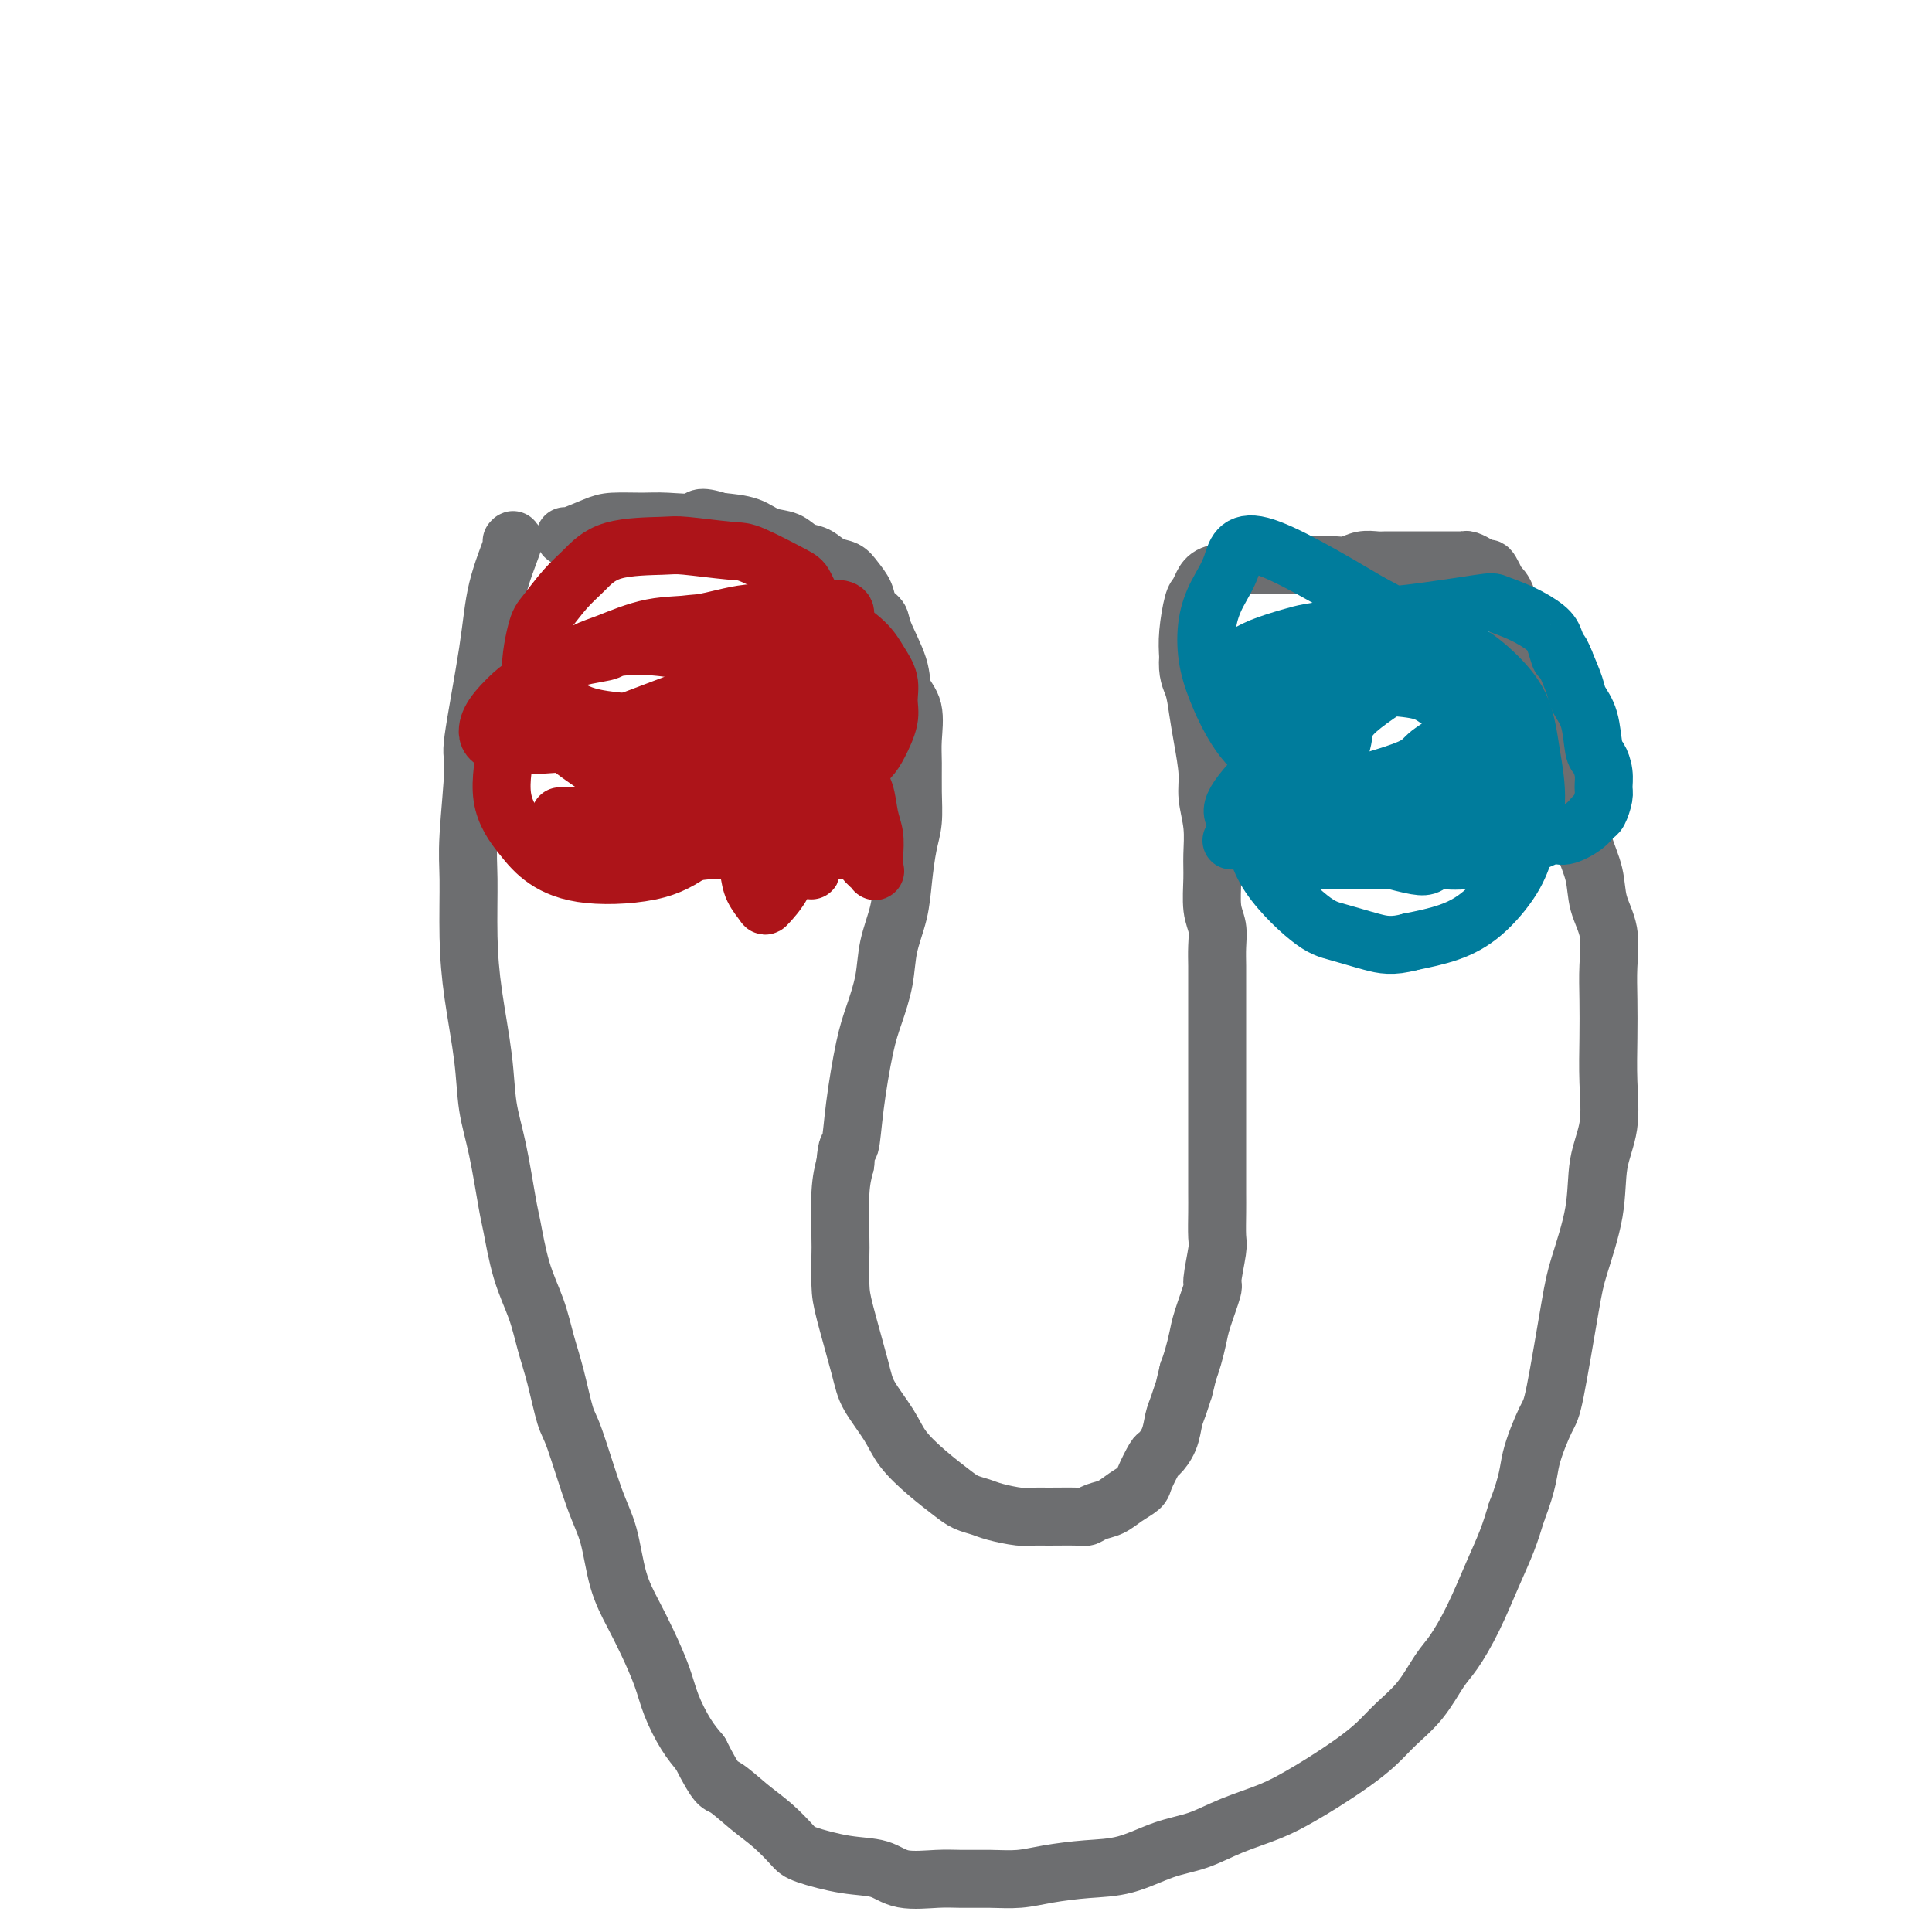 <svg viewBox='0 0 400 400' version='1.1' xmlns='http://www.w3.org/2000/svg' xmlns:xlink='http://www.w3.org/1999/xlink'><g fill='none' stroke='#6D6E70' stroke-width='12' stroke-linecap='round' stroke-linejoin='round'><path d='M106,112c0.022,-0.025 0.044,-0.049 0,0c-0.044,0.049 -0.153,0.172 0,0c0.153,-0.172 0.568,-0.639 0,1c-0.568,1.639 -2.117,5.386 -3,9c-0.883,3.614 -1.098,7.097 -2,13c-0.902,5.903 -2.491,14.227 -3,18c-0.509,3.773 0.062,2.996 0,6c-0.062,3.004 -0.756,9.791 -1,14c-0.244,4.209 -0.039,5.842 0,9c0.039,3.158 -0.089,7.843 0,12c0.089,4.157 0.395,7.786 1,12c0.605,4.214 1.509,9.014 2,13c0.491,3.986 0.567,7.158 1,10c0.433,2.842 1.222,5.353 2,9c0.778,3.647 1.545,8.431 2,11c0.455,2.569 0.597,2.924 1,5c0.403,2.076 1.067,5.873 2,9c0.933,3.127 2.135,5.585 3,8c0.865,2.415 1.393,4.788 2,7c0.607,2.212 1.293,4.264 2,7c0.707,2.736 1.434,6.155 2,8c0.566,1.845 0.970,2.116 2,5c1.030,2.884 2.687,8.379 4,12c1.313,3.621 2.281,5.366 3,8c0.719,2.634 1.189,6.155 2,9c0.811,2.845 1.963,5.012 3,7c1.037,1.988 1.957,3.795 3,6c1.043,2.205 2.207,4.808 3,7c0.793,2.192 1.213,3.975 2,6c0.787,2.025 1.939,4.293 3,6c1.061,1.707 2.030,2.854 3,4'/><path d='M145,363c3.524,6.961 3.835,6.365 5,7c1.165,0.635 3.184,2.503 5,4c1.816,1.497 3.430,2.623 5,4c1.570,1.377 3.095,3.003 4,4c0.905,0.997 1.190,1.363 3,2c1.810,0.637 5.147,1.544 8,2c2.853,0.456 5.223,0.462 7,1c1.777,0.538 2.960,1.609 5,2c2.040,0.391 4.937,0.102 7,0c2.063,-0.102 3.291,-0.017 5,0c1.709,0.017 3.900,-0.035 6,0c2.100,0.035 4.110,0.157 6,0c1.890,-0.157 3.658,-0.593 6,-1c2.342,-0.407 5.256,-0.783 8,-1c2.744,-0.217 5.317,-0.273 8,-1c2.683,-0.727 5.476,-2.123 8,-3c2.524,-0.877 4.777,-1.234 7,-2c2.223,-0.766 4.414,-1.940 7,-3c2.586,-1.060 5.567,-2.005 8,-3c2.433,-0.995 4.319,-2.040 6,-3c1.681,-0.960 3.156,-1.836 5,-3c1.844,-1.164 4.058,-2.615 6,-4c1.942,-1.385 3.611,-2.703 5,-4c1.389,-1.297 2.499,-2.573 4,-4c1.501,-1.427 3.392,-3.006 5,-5c1.608,-1.994 2.934,-4.405 4,-6c1.066,-1.595 1.871,-2.375 3,-4c1.129,-1.625 2.581,-4.095 4,-7c1.419,-2.905 2.805,-6.244 4,-9c1.195,-2.756 2.199,-4.930 3,-7c0.801,-2.070 1.401,-4.035 2,-6'/><path d='M314,313c2.529,-6.524 2.353,-8.332 3,-11c0.647,-2.668 2.118,-6.194 3,-8c0.882,-1.806 1.177,-1.891 2,-6c0.823,-4.109 2.176,-12.241 3,-17c0.824,-4.759 1.121,-6.146 2,-9c0.879,-2.854 2.341,-7.177 3,-11c0.659,-3.823 0.517,-7.147 1,-10c0.483,-2.853 1.593,-5.237 2,-8c0.407,-2.763 0.111,-5.907 0,-9c-0.111,-3.093 -0.037,-6.135 0,-9c0.037,-2.865 0.036,-5.552 0,-8c-0.036,-2.448 -0.108,-4.657 0,-7c0.108,-2.343 0.395,-4.820 0,-7c-0.395,-2.180 -1.471,-4.062 -2,-6c-0.529,-1.938 -0.509,-3.931 -1,-6c-0.491,-2.069 -1.492,-4.212 -2,-6c-0.508,-1.788 -0.521,-3.220 -1,-5c-0.479,-1.780 -1.423,-3.908 -2,-6c-0.577,-2.092 -0.788,-4.149 -1,-6c-0.212,-1.851 -0.424,-3.498 -1,-5c-0.576,-1.502 -1.516,-2.860 -2,-4c-0.484,-1.140 -0.511,-2.061 -1,-4c-0.489,-1.939 -1.440,-4.895 -2,-6c-0.560,-1.105 -0.727,-0.360 -1,-1c-0.273,-0.640 -0.650,-2.664 -1,-4c-0.350,-1.336 -0.671,-1.983 -1,-3c-0.329,-1.017 -0.666,-2.405 -1,-3c-0.334,-0.595 -0.667,-0.397 -1,-1c-0.333,-0.603 -0.667,-2.009 -1,-3c-0.333,-0.991 -0.667,-1.569 -1,-2c-0.333,-0.431 -0.667,-0.716 -1,-1'/><path d='M310,121c-2.412,-5.355 -1.942,-2.741 -2,-2c-0.058,0.741 -0.644,-0.390 -1,-1c-0.356,-0.610 -0.481,-0.699 -1,-1c-0.519,-0.301 -1.433,-0.813 -2,-1c-0.567,-0.187 -0.786,-0.050 -1,0c-0.214,0.050 -0.423,0.013 -1,0c-0.577,-0.013 -1.521,-0.004 -2,0c-0.479,0.004 -0.494,0.001 -1,0c-0.506,-0.001 -1.503,-0.000 -2,0c-0.497,0.000 -0.493,-0.000 -1,0c-0.507,0.000 -1.524,0.000 -2,0c-0.476,-0.000 -0.409,-0.001 -1,0c-0.591,0.001 -1.838,0.004 -3,0c-1.162,-0.004 -2.240,-0.015 -3,0c-0.760,0.015 -1.204,0.057 -2,0c-0.796,-0.057 -1.944,-0.211 -3,0c-1.056,0.211 -2.019,0.789 -3,1c-0.981,0.211 -1.981,0.057 -3,0c-1.019,-0.057 -2.057,-0.015 -3,0c-0.943,0.015 -1.790,0.003 -3,0c-1.210,-0.003 -2.783,0.002 -4,0c-1.217,-0.002 -2.076,-0.012 -3,0c-0.924,0.012 -1.911,0.048 -3,0c-1.089,-0.048 -2.281,-0.178 -3,0c-0.719,0.178 -0.966,0.663 -2,1c-1.034,0.337 -2.855,0.526 -4,1c-1.145,0.474 -1.613,1.235 -2,2c-0.387,0.765 -0.691,1.535 -1,2c-0.309,0.465 -0.622,0.625 -1,2c-0.378,1.375 -0.822,3.964 -1,6c-0.178,2.036 -0.089,3.518 0,5'/><path d='M246,136c-0.287,3.447 0.497,4.566 1,6c0.503,1.434 0.727,3.183 1,5c0.273,1.817 0.595,3.703 1,6c0.405,2.297 0.893,5.003 1,7c0.107,1.997 -0.169,3.283 0,5c0.169,1.717 0.781,3.866 1,6c0.219,2.134 0.045,4.254 0,6c-0.045,1.746 0.041,3.117 0,5c-0.041,1.883 -0.207,4.276 0,6c0.207,1.724 0.788,2.778 1,4c0.212,1.222 0.057,2.613 0,4c-0.057,1.387 -0.015,2.769 0,4c0.015,1.231 0.004,2.309 0,4c-0.004,1.691 -0.001,3.993 0,5c0.001,1.007 0.000,0.718 0,2c-0.000,1.282 -0.000,4.136 0,6c0.000,1.864 0.000,2.737 0,4c-0.000,1.263 -0.000,2.915 0,5c0.000,2.085 0.000,4.604 0,6c-0.000,1.396 -0.000,1.670 0,3c0.000,1.330 0.001,3.717 0,6c-0.001,2.283 -0.005,4.462 0,6c0.005,1.538 0.017,2.435 0,4c-0.017,1.565 -0.064,3.798 0,5c0.064,1.202 0.238,1.374 0,3c-0.238,1.626 -0.890,4.707 -1,6c-0.110,1.293 0.321,0.797 0,2c-0.321,1.203 -1.395,4.106 -2,6c-0.605,1.894 -0.740,2.779 -1,4c-0.260,1.221 -0.646,2.777 -1,4c-0.354,1.223 -0.677,2.111 -1,3'/><path d='M246,284c-1.108,4.626 -0.878,3.692 -1,4c-0.122,0.308 -0.595,1.858 -1,3c-0.405,1.142 -0.743,1.875 -1,3c-0.257,1.125 -0.434,2.644 -1,4c-0.566,1.356 -1.519,2.551 -2,3c-0.481,0.449 -0.488,0.151 -1,1c-0.512,0.849 -1.530,2.843 -2,4c-0.470,1.157 -0.392,1.477 -1,2c-0.608,0.523 -1.902,1.250 -3,2c-1.098,0.750 -1.999,1.521 -3,2c-1.001,0.479 -2.102,0.664 -3,1c-0.898,0.336 -1.592,0.823 -2,1c-0.408,0.177 -0.528,0.045 -2,0c-1.472,-0.045 -4.294,-0.001 -6,0c-1.706,0.001 -2.295,-0.041 -3,0c-0.705,0.041 -1.527,0.164 -3,0c-1.473,-0.164 -3.596,-0.615 -5,-1c-1.404,-0.385 -2.088,-0.703 -3,-1c-0.912,-0.297 -2.052,-0.573 -3,-1c-0.948,-0.427 -1.704,-1.006 -3,-2c-1.296,-0.994 -3.133,-2.405 -5,-4c-1.867,-1.595 -3.764,-3.375 -5,-5c-1.236,-1.625 -1.809,-3.096 -3,-5c-1.191,-1.904 -2.999,-4.240 -4,-6c-1.001,-1.760 -1.196,-2.944 -2,-6c-0.804,-3.056 -2.216,-7.982 -3,-11c-0.784,-3.018 -0.939,-4.126 -1,-6c-0.061,-1.874 -0.027,-4.513 0,-6c0.027,-1.487 0.046,-1.824 0,-4c-0.046,-2.176 -0.156,-6.193 0,-9c0.156,-2.807 0.578,-4.403 1,-6'/><path d='M175,241c0.346,-4.459 0.713,-3.107 1,-4c0.287,-0.893 0.496,-4.032 1,-8c0.504,-3.968 1.305,-8.765 2,-12c0.695,-3.235 1.286,-4.908 2,-7c0.714,-2.092 1.553,-4.604 2,-7c0.447,-2.396 0.502,-4.677 1,-7c0.498,-2.323 1.440,-4.689 2,-7c0.560,-2.311 0.739,-4.568 1,-7c0.261,-2.432 0.605,-5.040 1,-7c0.395,-1.960 0.840,-3.273 1,-5c0.160,-1.727 0.036,-3.868 0,-6c-0.036,-2.132 0.018,-4.254 0,-6c-0.018,-1.746 -0.107,-3.115 0,-5c0.107,-1.885 0.409,-4.287 0,-6c-0.409,-1.713 -1.528,-2.737 -2,-4c-0.472,-1.263 -0.297,-2.764 -1,-5c-0.703,-2.236 -2.286,-5.207 -3,-7c-0.714,-1.793 -0.561,-2.407 -1,-3c-0.439,-0.593 -1.472,-1.166 -2,-2c-0.528,-0.834 -0.553,-1.929 -1,-3c-0.447,-1.071 -1.316,-2.117 -2,-3c-0.684,-0.883 -1.182,-1.603 -2,-2c-0.818,-0.397 -1.955,-0.473 -3,-1c-1.045,-0.527 -2.000,-1.507 -3,-2c-1.000,-0.493 -2.047,-0.500 -3,-1c-0.953,-0.500 -1.812,-1.495 -3,-2c-1.188,-0.505 -2.704,-0.521 -4,-1c-1.296,-0.479 -2.370,-1.423 -4,-2c-1.630,-0.577 -3.815,-0.789 -6,-1'/><path d='M149,108c-4.849,-1.546 -3.971,-0.413 -5,0c-1.029,0.413 -3.964,0.104 -6,0c-2.036,-0.104 -3.172,-0.003 -5,0c-1.828,0.003 -4.346,-0.090 -6,0c-1.654,0.090 -2.443,0.364 -4,1c-1.557,0.636 -3.881,1.633 -5,2c-1.119,0.367 -1.034,0.105 -1,0c0.034,-0.105 0.017,-0.052 0,0'/></g>
<g fill='none' stroke='#AD1419' stroke-width='12' stroke-linecap='round' stroke-linejoin='round'><path d='M116,169c-0.004,-0.001 -0.008,-0.001 0,0c0.008,0.001 0.029,0.004 0,0c-0.029,-0.004 -0.107,-0.015 0,0c0.107,0.015 0.399,0.056 1,0c0.601,-0.056 1.511,-0.209 4,0c2.489,0.209 6.558,0.781 10,1c3.442,0.219 6.259,0.085 9,0c2.741,-0.085 5.408,-0.120 8,0c2.592,0.120 5.110,0.395 7,0c1.890,-0.395 3.152,-1.459 5,-2c1.848,-0.541 4.281,-0.557 6,-1c1.719,-0.443 2.725,-1.313 4,-2c1.275,-0.687 2.818,-1.191 4,-2c1.182,-0.809 2.001,-1.924 3,-3c0.999,-1.076 2.178,-2.114 3,-3c0.822,-0.886 1.286,-1.619 2,-3c0.714,-1.381 1.677,-3.411 2,-5c0.323,-1.589 0.006,-2.737 0,-4c-0.006,-1.263 0.300,-2.639 0,-4c-0.300,-1.361 -1.204,-2.705 -2,-4c-0.796,-1.295 -1.484,-2.541 -3,-4c-1.516,-1.459 -3.862,-3.131 -6,-4c-2.138,-0.869 -4.069,-0.934 -6,-1'/><path d='M167,128c-4.095,-1.117 -8.332,-1.409 -12,-1c-3.668,0.409 -6.766,1.519 -10,2c-3.234,0.481 -6.604,0.332 -10,1c-3.396,0.668 -6.819,2.151 -9,3c-2.181,0.849 -3.119,1.062 -5,2c-1.881,0.938 -4.704,2.599 -7,4c-2.296,1.401 -4.064,2.540 -5,3c-0.936,0.460 -1.041,0.239 -2,1c-0.959,0.761 -2.774,2.503 -4,4c-1.226,1.497 -1.864,2.750 -2,4c-0.136,1.250 0.229,2.498 3,3c2.771,0.502 7.947,0.259 11,0c3.053,-0.259 3.981,-0.533 8,-2c4.019,-1.467 11.127,-4.126 16,-6c4.873,-1.874 7.510,-2.963 10,-4c2.490,-1.037 4.831,-2.021 7,-3c2.169,-0.979 4.165,-1.954 6,-3c1.835,-1.046 3.509,-2.165 5,-3c1.491,-0.835 2.799,-1.386 4,-2c1.201,-0.614 2.294,-1.291 3,-2c0.706,-0.709 1.023,-1.451 1,-2c-0.023,-0.549 -0.387,-0.904 -2,-1c-1.613,-0.096 -4.476,0.067 -6,0c-1.524,-0.067 -1.711,-0.365 -4,0c-2.289,0.365 -6.681,1.392 -10,2c-3.319,0.608 -5.566,0.796 -8,1c-2.434,0.204 -5.056,0.422 -7,1c-1.944,0.578 -3.212,1.516 -5,2c-1.788,0.484 -4.097,0.515 -6,1c-1.903,0.485 -3.401,1.424 -5,2c-1.599,0.576 -3.300,0.788 -5,1'/><path d='M117,136c-7.407,1.964 -2.925,1.874 -2,2c0.925,0.126 -1.708,0.467 -2,2c-0.292,1.533 1.757,4.257 4,6c2.243,1.743 4.680,2.503 8,3c3.320,0.497 7.524,0.729 10,1c2.476,0.271 3.226,0.580 6,0c2.774,-0.580 7.573,-2.047 11,-3c3.427,-0.953 5.482,-1.390 7,-2c1.518,-0.610 2.497,-1.393 4,-3c1.503,-1.607 3.528,-4.039 5,-6c1.472,-1.961 2.392,-3.453 2,-6c-0.392,-2.547 -2.094,-6.150 -3,-8c-0.906,-1.850 -1.016,-1.946 -3,-3c-1.984,-1.054 -5.842,-3.067 -8,-4c-2.158,-0.933 -2.615,-0.788 -5,-1c-2.385,-0.212 -6.699,-0.782 -9,-1c-2.301,-0.218 -2.588,-0.084 -5,0c-2.412,0.084 -6.950,0.116 -10,1c-3.050,0.884 -4.614,2.618 -6,4c-1.386,1.382 -2.596,2.410 -4,4c-1.404,1.590 -3.003,3.742 -4,5c-0.997,1.258 -1.392,1.622 -2,4c-0.608,2.378 -1.431,6.768 -1,10c0.431,3.232 2.114,5.304 3,7c0.886,1.696 0.976,3.016 3,5c2.024,1.984 5.983,4.631 8,6c2.017,1.369 2.093,1.461 4,2c1.907,0.539 5.645,1.526 8,2c2.355,0.474 3.326,0.435 5,0c1.674,-0.435 4.050,-1.267 6,-2c1.950,-0.733 3.475,-1.366 5,-2'/><path d='M152,159c3.124,-1.166 2.936,-2.081 4,-3c1.064,-0.919 3.382,-1.842 4,-4c0.618,-2.158 -0.462,-5.552 -1,-7c-0.538,-1.448 -0.533,-0.949 -2,-2c-1.467,-1.051 -4.404,-3.652 -6,-5c-1.596,-1.348 -1.850,-1.444 -4,-2c-2.150,-0.556 -6.195,-1.574 -10,-2c-3.805,-0.426 -7.369,-0.261 -9,0c-1.631,0.261 -1.329,0.619 -3,1c-1.671,0.381 -5.316,0.784 -8,2c-2.684,1.216 -4.406,3.244 -6,5c-1.594,1.756 -3.059,3.239 -4,5c-0.941,1.761 -1.359,3.800 -2,7c-0.641,3.200 -1.507,7.561 -1,11c0.507,3.439 2.386,5.955 4,8c1.614,2.045 2.964,3.617 5,5c2.036,1.383 4.757,2.575 9,3c4.243,0.425 10.007,0.081 14,-1c3.993,-1.081 6.215,-2.901 8,-4c1.785,-1.099 3.133,-1.479 5,-3c1.867,-1.521 4.254,-4.182 6,-6c1.746,-1.818 2.851,-2.791 4,-4c1.149,-1.209 2.342,-2.654 3,-4c0.658,-1.346 0.780,-2.594 1,-4c0.220,-1.406 0.537,-2.970 0,-4c-0.537,-1.030 -1.928,-1.525 -3,-2c-1.072,-0.475 -1.826,-0.931 -3,-1c-1.174,-0.069 -2.768,0.250 -5,1c-2.232,0.750 -5.101,1.933 -7,3c-1.899,1.067 -2.828,2.019 -4,3c-1.172,0.981 -2.586,1.990 -4,3'/><path d='M137,158c-2.639,1.634 -1.735,1.220 -3,2c-1.265,0.780 -4.698,2.755 -6,4c-1.302,1.245 -0.474,1.759 -1,3c-0.526,1.241 -2.408,3.208 0,5c2.408,1.792 9.105,3.408 13,4c3.895,0.592 4.987,0.158 7,0c2.013,-0.158 4.945,-0.042 7,0c2.055,0.042 3.232,0.011 5,0c1.768,-0.011 4.126,-0.001 6,0c1.874,0.001 3.264,-0.007 5,0c1.736,0.007 3.818,0.027 5,0c1.182,-0.027 1.463,-0.102 2,0c0.537,0.102 1.329,0.381 2,0c0.671,-0.381 1.221,-1.423 1,-2c-0.221,-0.577 -1.215,-0.691 -2,-1c-0.785,-0.309 -1.363,-0.815 -3,-1c-1.637,-0.185 -4.334,-0.051 -7,0c-2.666,0.051 -5.302,0.017 -8,0c-2.698,-0.017 -5.457,-0.019 -8,0c-2.543,0.019 -4.871,0.058 -7,0c-2.129,-0.058 -4.058,-0.211 -6,0c-1.942,0.211 -3.896,0.788 -6,1c-2.104,0.212 -4.357,0.058 -6,0c-1.643,-0.058 -2.676,-0.022 -4,0c-1.324,0.022 -2.937,0.028 -4,0c-1.063,-0.028 -1.574,-0.091 -2,0c-0.426,0.091 -0.766,0.337 0,0c0.766,-0.337 2.638,-1.255 5,-2c2.362,-0.745 5.213,-1.316 8,-2c2.787,-0.684 5.511,-1.481 8,-2c2.489,-0.519 4.745,-0.759 7,-1'/><path d='M145,166c5.087,-1.484 4.804,-1.695 6,-2c1.196,-0.305 3.870,-0.703 6,-1c2.130,-0.297 3.715,-0.491 6,-1c2.285,-0.509 5.270,-1.332 7,-2c1.730,-0.668 2.204,-1.180 3,-2c0.796,-0.820 1.912,-1.949 3,-3c1.088,-1.051 2.146,-2.025 3,-3c0.854,-0.975 1.505,-1.952 2,-3c0.495,-1.048 0.835,-2.168 1,-3c0.165,-0.832 0.154,-1.375 0,-2c-0.154,-0.625 -0.453,-1.332 -1,-2c-0.547,-0.668 -1.344,-1.297 -2,-2c-0.656,-0.703 -1.171,-1.481 -2,-2c-0.829,-0.519 -1.971,-0.778 -3,-1c-1.029,-0.222 -1.946,-0.408 -3,-1c-1.054,-0.592 -2.247,-1.592 -3,-2c-0.753,-0.408 -1.066,-0.226 -2,0c-0.934,0.226 -2.489,0.496 -4,1c-1.511,0.504 -2.979,1.244 -4,3c-1.021,1.756 -1.594,4.530 -2,6c-0.406,1.470 -0.646,1.637 -1,3c-0.354,1.363 -0.824,3.922 -1,7c-0.176,3.078 -0.059,6.676 0,9c0.059,2.324 0.062,3.376 0,5c-0.062,1.624 -0.187,3.821 0,6c0.187,2.179 0.687,4.339 1,6c0.313,1.661 0.440,2.824 1,4c0.560,1.176 1.552,2.367 2,3c0.448,0.633 0.351,0.709 1,0c0.649,-0.709 2.042,-2.203 3,-4c0.958,-1.797 1.479,-3.899 2,-6'/><path d='M164,177c1.122,-2.828 0.928,-4.897 1,-7c0.072,-2.103 0.412,-4.241 1,-6c0.588,-1.759 1.426,-3.140 2,-5c0.574,-1.860 0.886,-4.200 1,-6c0.114,-1.800 0.030,-3.059 0,-5c-0.030,-1.941 -0.005,-4.562 0,-6c0.005,-1.438 -0.009,-1.692 0,-2c0.009,-0.308 0.043,-0.670 0,-1c-0.043,-0.330 -0.163,-0.628 0,0c0.163,0.628 0.607,2.183 1,4c0.393,1.817 0.734,3.896 1,6c0.266,2.104 0.457,4.233 1,6c0.543,1.767 1.440,3.173 2,5c0.560,1.827 0.785,4.076 1,6c0.215,1.924 0.422,3.523 1,5c0.578,1.477 1.528,2.833 2,4c0.472,1.167 0.467,2.147 1,3c0.533,0.853 1.604,1.581 2,2c0.396,0.419 0.118,0.531 0,0c-0.118,-0.531 -0.077,-1.705 0,-3c0.077,-1.295 0.189,-2.709 0,-4c-0.189,-1.291 -0.679,-2.457 -1,-4c-0.321,-1.543 -0.471,-3.464 -1,-5c-0.529,-1.536 -1.436,-2.688 -2,-4c-0.564,-1.312 -0.785,-2.785 -1,-4c-0.215,-1.215 -0.425,-2.174 -1,-3c-0.575,-0.826 -1.515,-1.520 -2,-2c-0.485,-0.480 -0.515,-0.744 -1,-1c-0.485,-0.256 -1.424,-0.502 -2,0c-0.576,0.502 -0.788,1.751 -1,3'/><path d='M169,153c-0.094,0.966 0.171,1.880 0,3c-0.171,1.120 -0.778,2.444 -1,4c-0.222,1.556 -0.059,3.342 0,6c0.059,2.658 0.016,6.186 0,8c-0.016,1.814 -0.003,1.915 0,2c0.003,0.085 -0.002,0.156 0,1c0.002,0.844 0.012,2.461 0,3c-0.012,0.539 -0.047,-0.001 0,-1c0.047,-0.999 0.176,-2.457 0,-4c-0.176,-1.543 -0.656,-3.170 -1,-5c-0.344,-1.830 -0.551,-3.863 -1,-6c-0.449,-2.137 -1.140,-4.376 -2,-6c-0.860,-1.624 -1.890,-2.631 -3,-4c-1.110,-1.369 -2.299,-3.099 -3,-4c-0.701,-0.901 -0.915,-0.972 -1,-1c-0.085,-0.028 -0.043,-0.014 0,0'/></g>
<g fill='none' stroke='#007C9C' stroke-width='12' stroke-linecap='round' stroke-linejoin='round'><path d='M255,174c0.001,-0.000 0.002,-0.001 0,0c-0.002,0.001 -0.006,0.002 0,0c0.006,-0.002 0.022,-0.008 0,0c-0.022,0.008 -0.081,0.030 0,0c0.081,-0.030 0.303,-0.113 1,0c0.697,0.113 1.871,0.423 4,1c2.129,0.577 5.215,1.422 7,2c1.785,0.578 2.271,0.889 5,1c2.729,0.111 7.703,0.023 11,0c3.297,-0.023 4.918,0.020 7,0c2.082,-0.020 4.623,-0.104 7,0c2.377,0.104 4.588,0.397 7,0c2.412,-0.397 5.024,-1.485 7,-2c1.976,-0.515 3.317,-0.457 5,-1c1.683,-0.543 3.708,-1.688 5,-2c1.292,-0.312 1.853,0.208 3,0c1.147,-0.208 2.882,-1.143 4,-2c1.118,-0.857 1.621,-1.636 2,-2c0.379,-0.364 0.635,-0.315 1,-1c0.365,-0.685 0.841,-2.105 1,-3c0.159,-0.895 0.002,-1.264 0,-2c-0.002,-0.736 0.150,-1.839 0,-3c-0.150,-1.161 -0.603,-2.382 -1,-3c-0.397,-0.618 -0.739,-0.635 -1,-2c-0.261,-1.365 -0.441,-4.077 -1,-6c-0.559,-1.923 -1.497,-3.056 -2,-4c-0.503,-0.944 -0.572,-1.698 -1,-3c-0.428,-1.302 -1.214,-3.151 -2,-5'/><path d='M324,137c-1.420,-3.640 -0.969,-1.242 -1,-1c-0.031,0.242 -0.543,-1.674 -1,-3c-0.457,-1.326 -0.857,-2.061 -2,-3c-1.143,-0.939 -3.027,-2.082 -5,-3c-1.973,-0.918 -4.036,-1.612 -5,-2c-0.964,-0.388 -0.831,-0.469 -4,0c-3.169,0.469 -9.640,1.487 -14,2c-4.360,0.513 -6.610,0.522 -9,1c-2.390,0.478 -4.922,1.427 -7,2c-2.078,0.573 -3.702,0.770 -5,1c-1.298,0.230 -2.270,0.494 -4,1c-1.730,0.506 -4.216,1.253 -6,2c-1.784,0.747 -2.864,1.492 -4,2c-1.136,0.508 -2.327,0.777 -3,1c-0.673,0.223 -0.828,0.399 -1,1c-0.172,0.601 -0.361,1.625 0,2c0.361,0.375 1.273,0.100 2,0c0.727,-0.100 1.270,-0.024 3,0c1.730,0.024 4.646,-0.004 7,0c2.354,0.004 4.146,0.041 6,0c1.854,-0.041 3.771,-0.161 6,0c2.229,0.161 4.771,0.602 6,1c1.229,0.398 1.144,0.753 3,1c1.856,0.247 5.654,0.386 8,1c2.346,0.614 3.240,1.703 4,2c0.760,0.297 1.386,-0.200 3,1c1.614,1.200 4.216,4.095 5,6c0.784,1.905 -0.250,2.821 -1,4c-0.750,1.179 -1.214,2.623 -2,4c-0.786,1.377 -1.893,2.689 -3,4'/><path d='M300,164c-2.155,2.567 -4.541,2.984 -6,4c-1.459,1.016 -1.991,2.632 -5,3c-3.009,0.368 -8.495,-0.511 -11,-2c-2.505,-1.489 -2.030,-3.587 -2,-5c0.030,-1.413 -0.384,-2.139 0,-4c0.384,-1.861 1.565,-4.856 2,-7c0.435,-2.144 0.123,-3.438 3,-6c2.877,-2.562 8.944,-6.392 12,-8c3.056,-1.608 3.101,-0.994 4,-1c0.899,-0.006 2.653,-0.632 4,0c1.347,0.632 2.286,2.522 3,4c0.714,1.478 1.203,2.545 1,4c-0.203,1.455 -1.099,3.298 -2,5c-0.901,1.702 -1.806,3.262 -3,5c-1.194,1.738 -2.677,3.655 -4,5c-1.323,1.345 -2.487,2.119 -4,3c-1.513,0.881 -3.375,1.868 -5,3c-1.625,1.132 -3.012,2.407 -5,3c-1.988,0.593 -4.577,0.503 -7,0c-2.423,-0.503 -4.681,-1.419 -6,-3c-1.319,-1.581 -1.698,-3.827 -2,-6c-0.302,-2.173 -0.526,-4.273 0,-6c0.526,-1.727 1.801,-3.082 3,-5c1.199,-1.918 2.323,-4.401 4,-6c1.677,-1.599 3.908,-2.314 6,-3c2.092,-0.686 4.046,-1.343 6,-2'/><path d='M286,139c3.875,0.036 7.562,2.626 10,4c2.438,1.374 3.627,1.532 5,3c1.373,1.468 2.930,4.246 4,7c1.070,2.754 1.653,5.483 2,7c0.347,1.517 0.459,1.822 0,4c-0.459,2.178 -1.490,6.230 -2,8c-0.510,1.770 -0.500,1.257 -2,2c-1.500,0.743 -4.512,2.741 -6,4c-1.488,1.259 -1.454,1.778 -5,1c-3.546,-0.778 -10.673,-2.852 -14,-4c-3.327,-1.148 -2.853,-1.371 -4,-2c-1.147,-0.629 -3.916,-1.666 -6,-6c-2.084,-4.334 -3.485,-11.966 -4,-15c-0.515,-3.034 -0.144,-1.470 0,-2c0.144,-0.530 0.062,-3.155 2,-6c1.938,-2.845 5.896,-5.912 9,-8c3.104,-2.088 5.353,-3.199 8,-4c2.647,-0.801 5.692,-1.292 9,-1c3.308,0.292 6.877,1.369 10,3c3.123,1.631 5.798,3.817 8,6c2.202,2.183 3.932,4.363 5,7c1.068,2.637 1.474,5.731 2,9c0.526,3.269 1.172,6.714 1,10c-0.172,3.286 -1.162,6.414 -2,9c-0.838,2.586 -1.524,4.631 -3,7c-1.476,2.369 -3.744,5.061 -6,7c-2.256,1.939 -4.502,3.125 -7,4c-2.498,0.875 -5.249,1.437 -8,2'/><path d='M292,195c-3.769,1.034 -5.690,0.621 -8,0c-2.310,-0.621 -5.008,-1.448 -7,-2c-1.992,-0.552 -3.279,-0.830 -6,-3c-2.721,-2.170 -6.878,-6.233 -9,-10c-2.122,-3.767 -2.211,-7.239 -4,-9c-1.789,-1.761 -5.278,-1.812 0,-8c5.278,-6.188 19.324,-18.513 26,-23c6.676,-4.487 5.982,-1.134 7,0c1.018,1.134 3.748,0.050 6,0c2.252,-0.050 4.026,0.934 5,2c0.974,1.066 1.147,2.216 1,4c-0.147,1.784 -0.613,4.204 -2,6c-1.387,1.796 -3.696,2.969 -5,4c-1.304,1.031 -1.605,1.920 -4,3c-2.395,1.080 -6.886,2.349 -9,3c-2.114,0.651 -1.852,0.683 -5,0c-3.148,-0.683 -9.706,-2.082 -14,-4c-4.294,-1.918 -6.322,-4.357 -8,-7c-1.678,-2.643 -3.004,-5.491 -4,-8c-0.996,-2.509 -1.663,-4.678 -2,-7c-0.337,-2.322 -0.344,-4.796 0,-7c0.344,-2.204 1.041,-4.137 2,-6c0.959,-1.863 2.181,-3.655 3,-6c0.819,-2.345 1.234,-5.241 6,-4c4.766,1.241 13.883,6.621 23,12'/><path d='M284,125c3.833,2.000 1.917,1.000 0,0'/></g>
</svg>